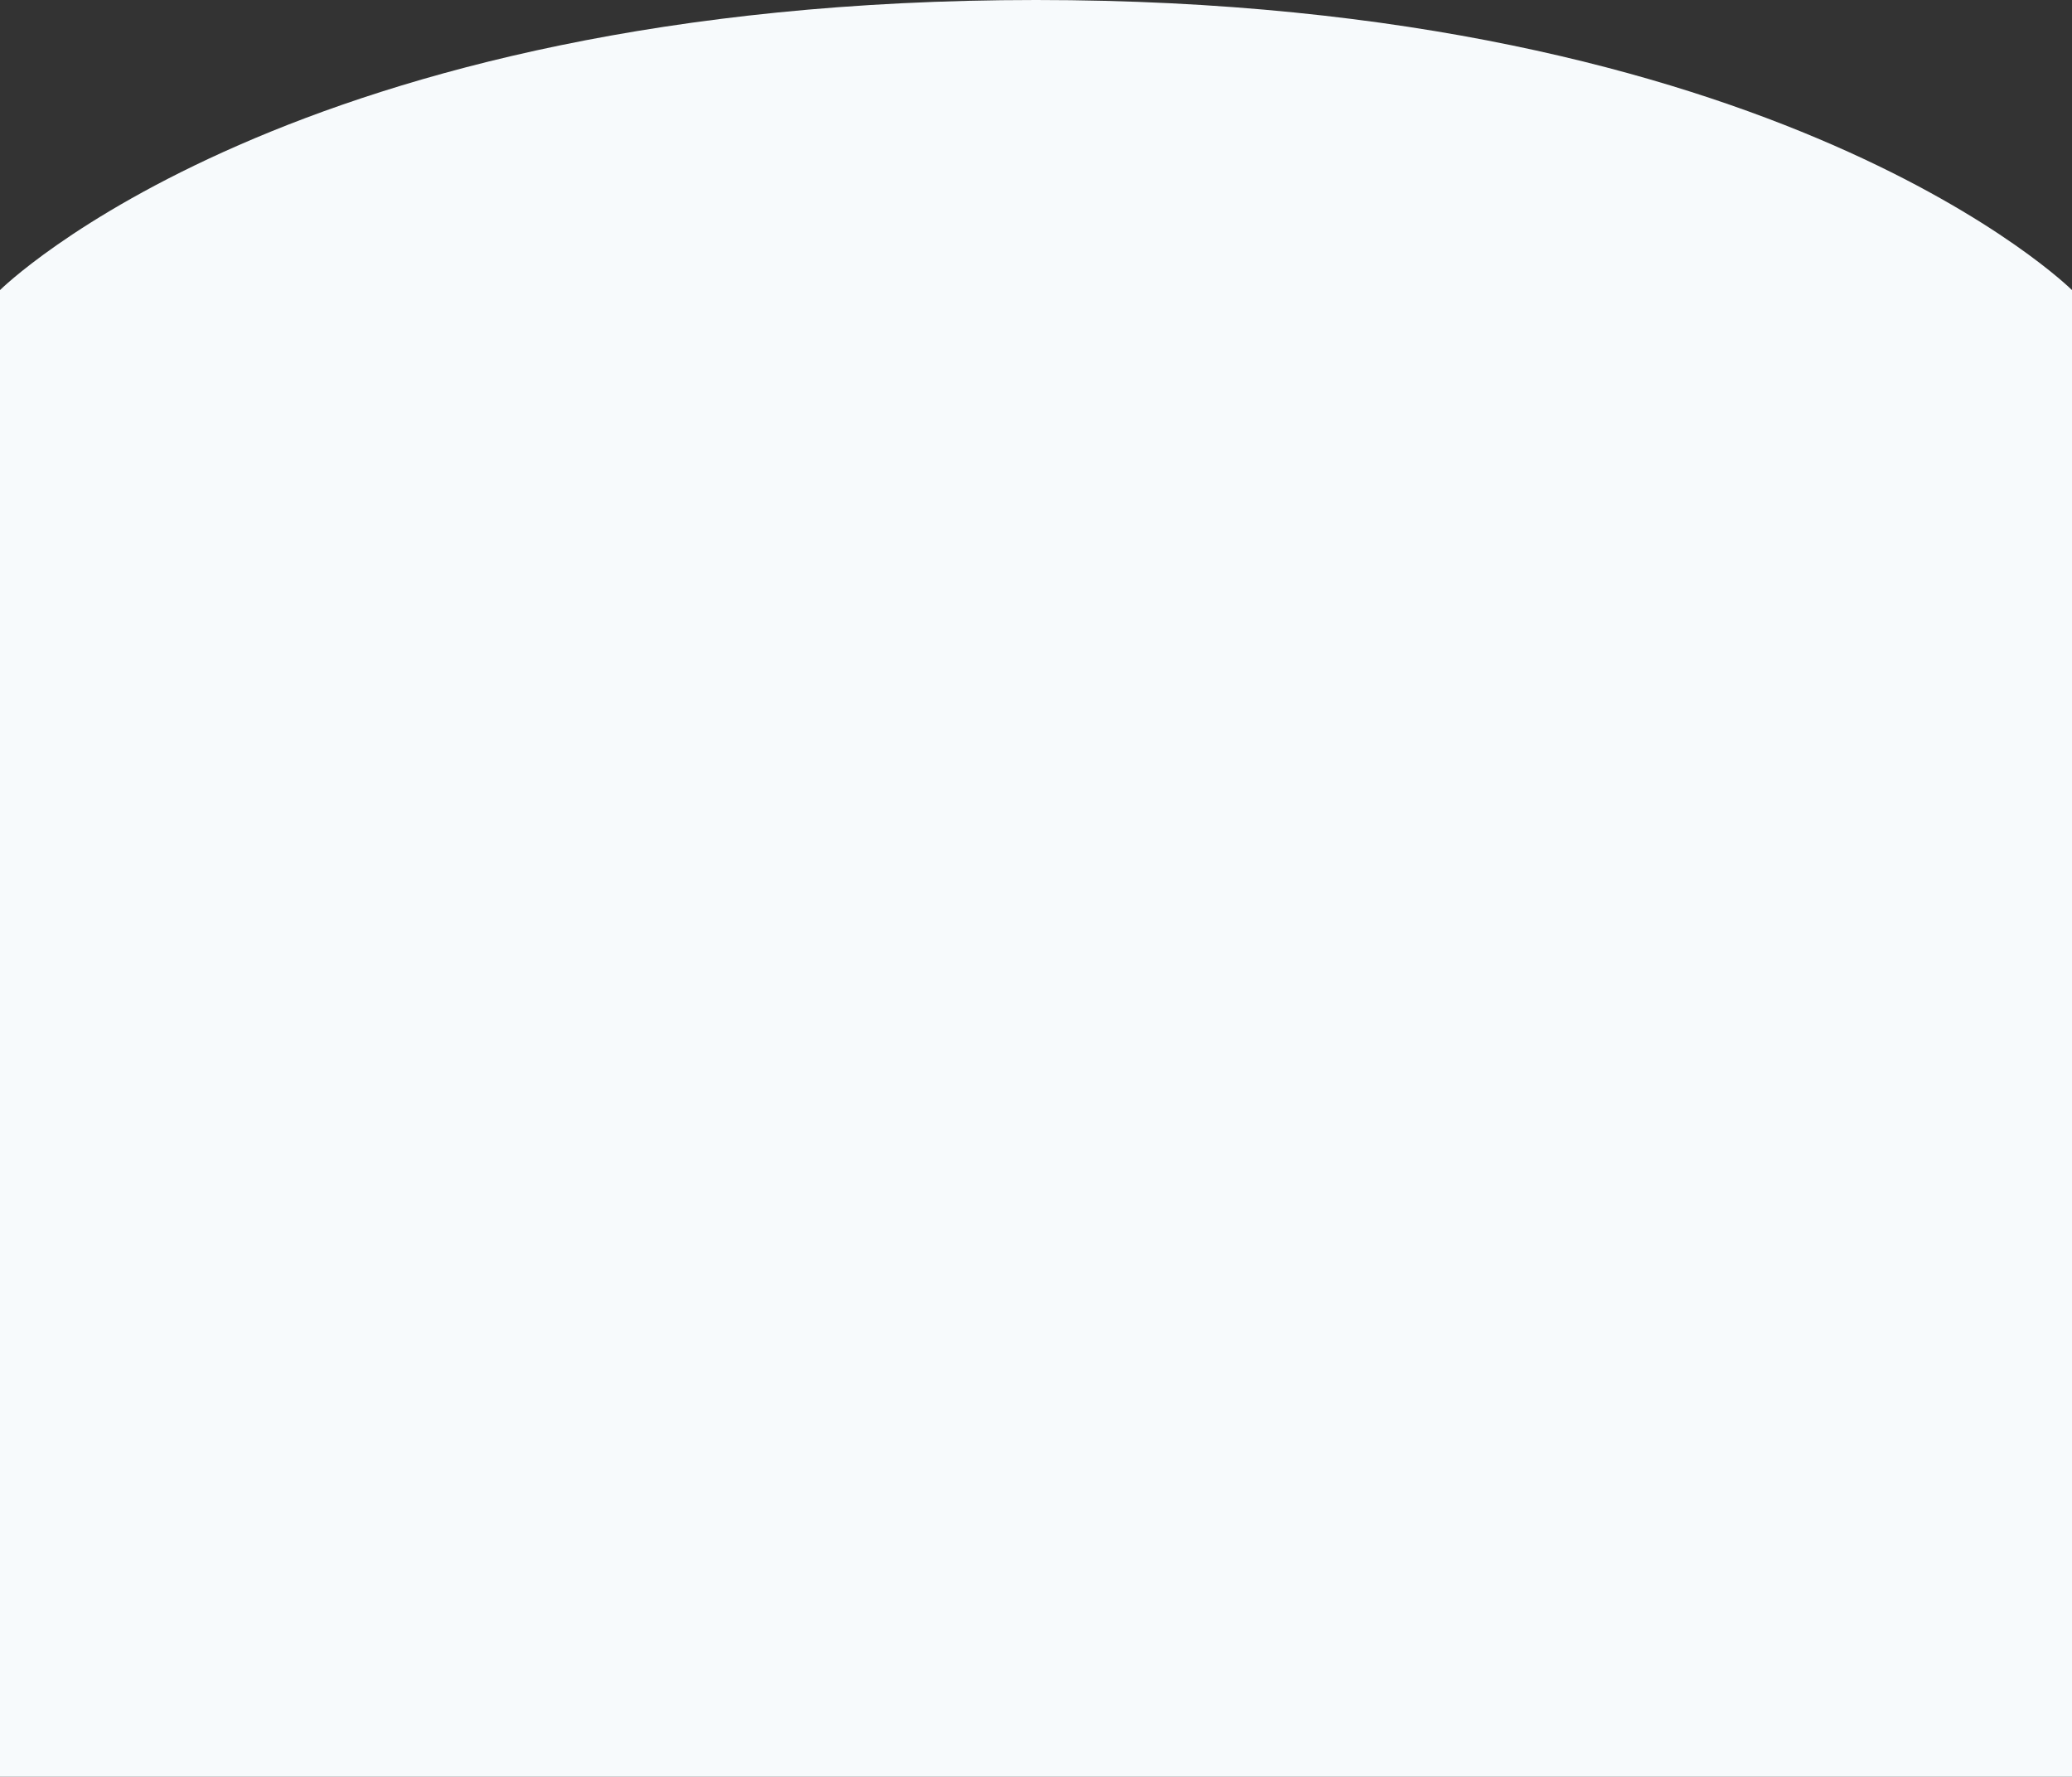 <?xml version="1.0" encoding="UTF-8"?> <svg xmlns="http://www.w3.org/2000/svg" width="400" height="343" viewBox="0 0 400 343" fill="none"><rect x="0" y="0" width="400" height="343" fill="#333333" stroke="none"/> <path fill-rule="evenodd" clip-rule="evenodd" d="M0 56V343H400V56C400 56 343.646 0 200 0C56.355 0 0 56 0 56Z" fill="#F7FAFC"></path> </svg> 